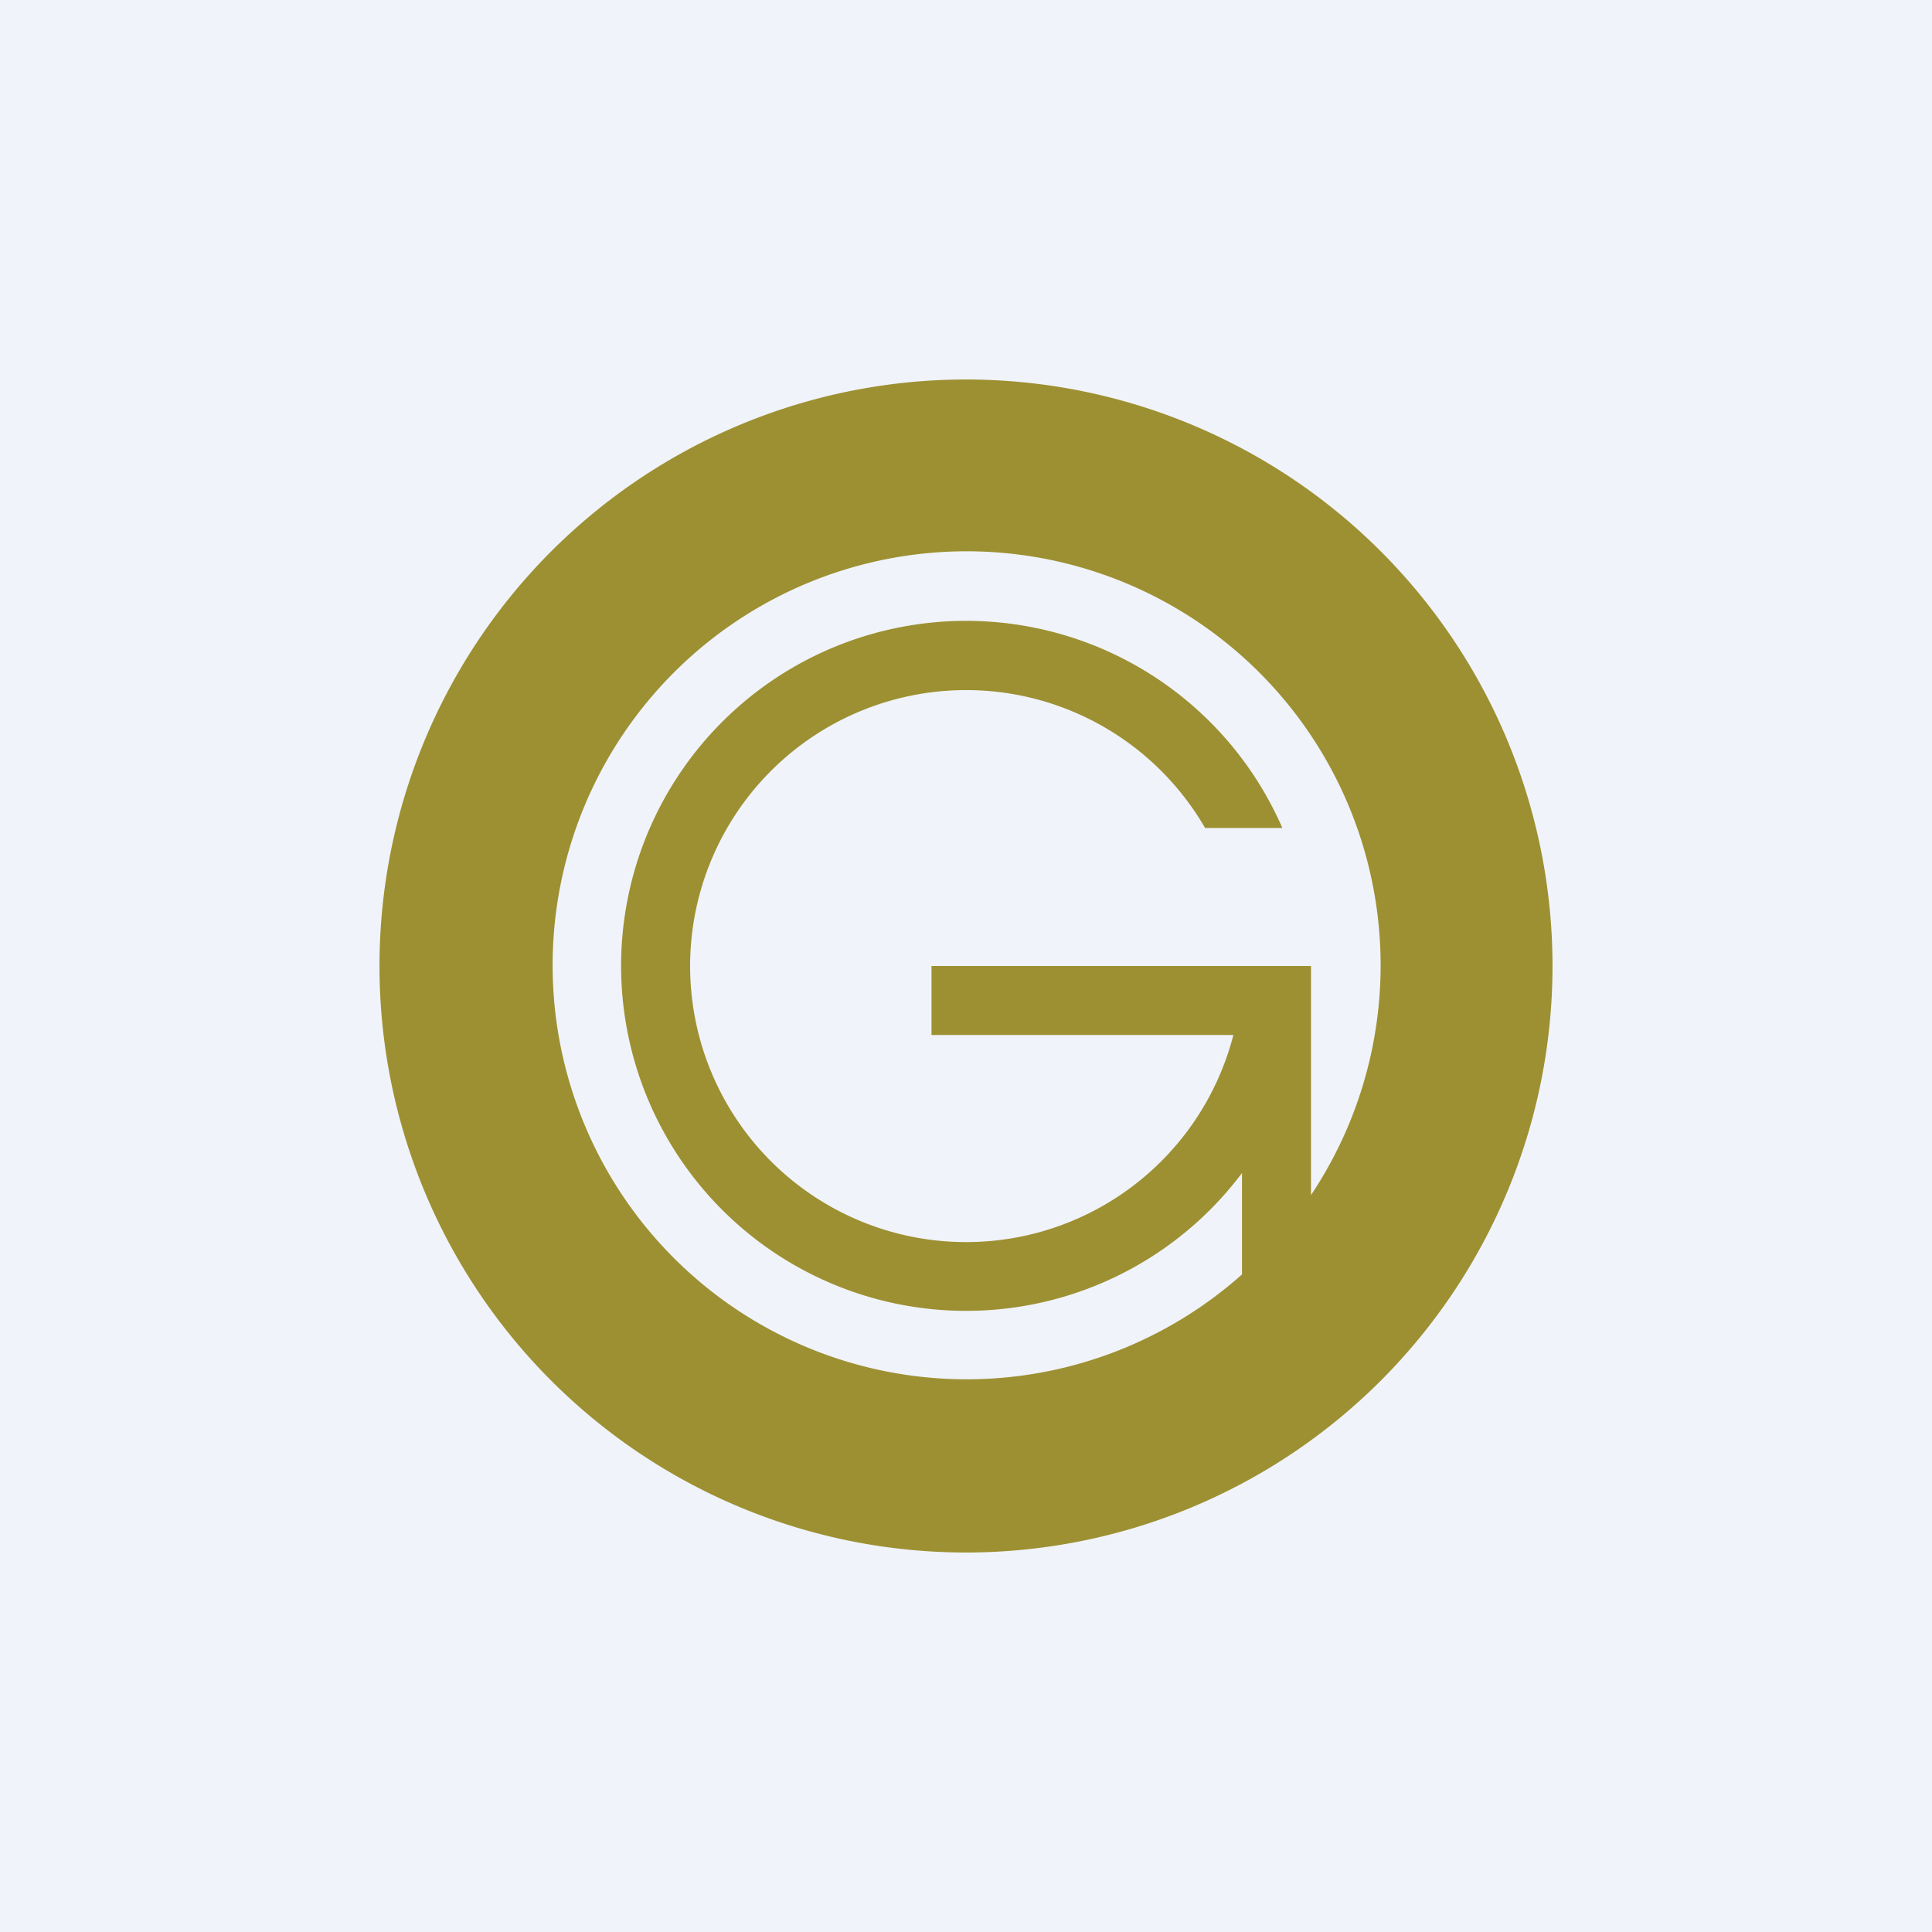 <svg width="56" height="56" viewBox="0 0 56 56" xmlns="http://www.w3.org/2000/svg"><path fill="#F0F3FA" d="M0 0h56v56H0z"/><path fill-rule="evenodd" d="M36 36.94a12 12 0 1 1 2-2.3V28H27v2h8.75a8 8 0 1 1-.82-6h2.24A10 10 0 1 0 36 34v2.94ZM45 28a17 17 0 1 1-34 0 17 17 0 0 1 34 0Z" fill="#9D9032"/></svg>